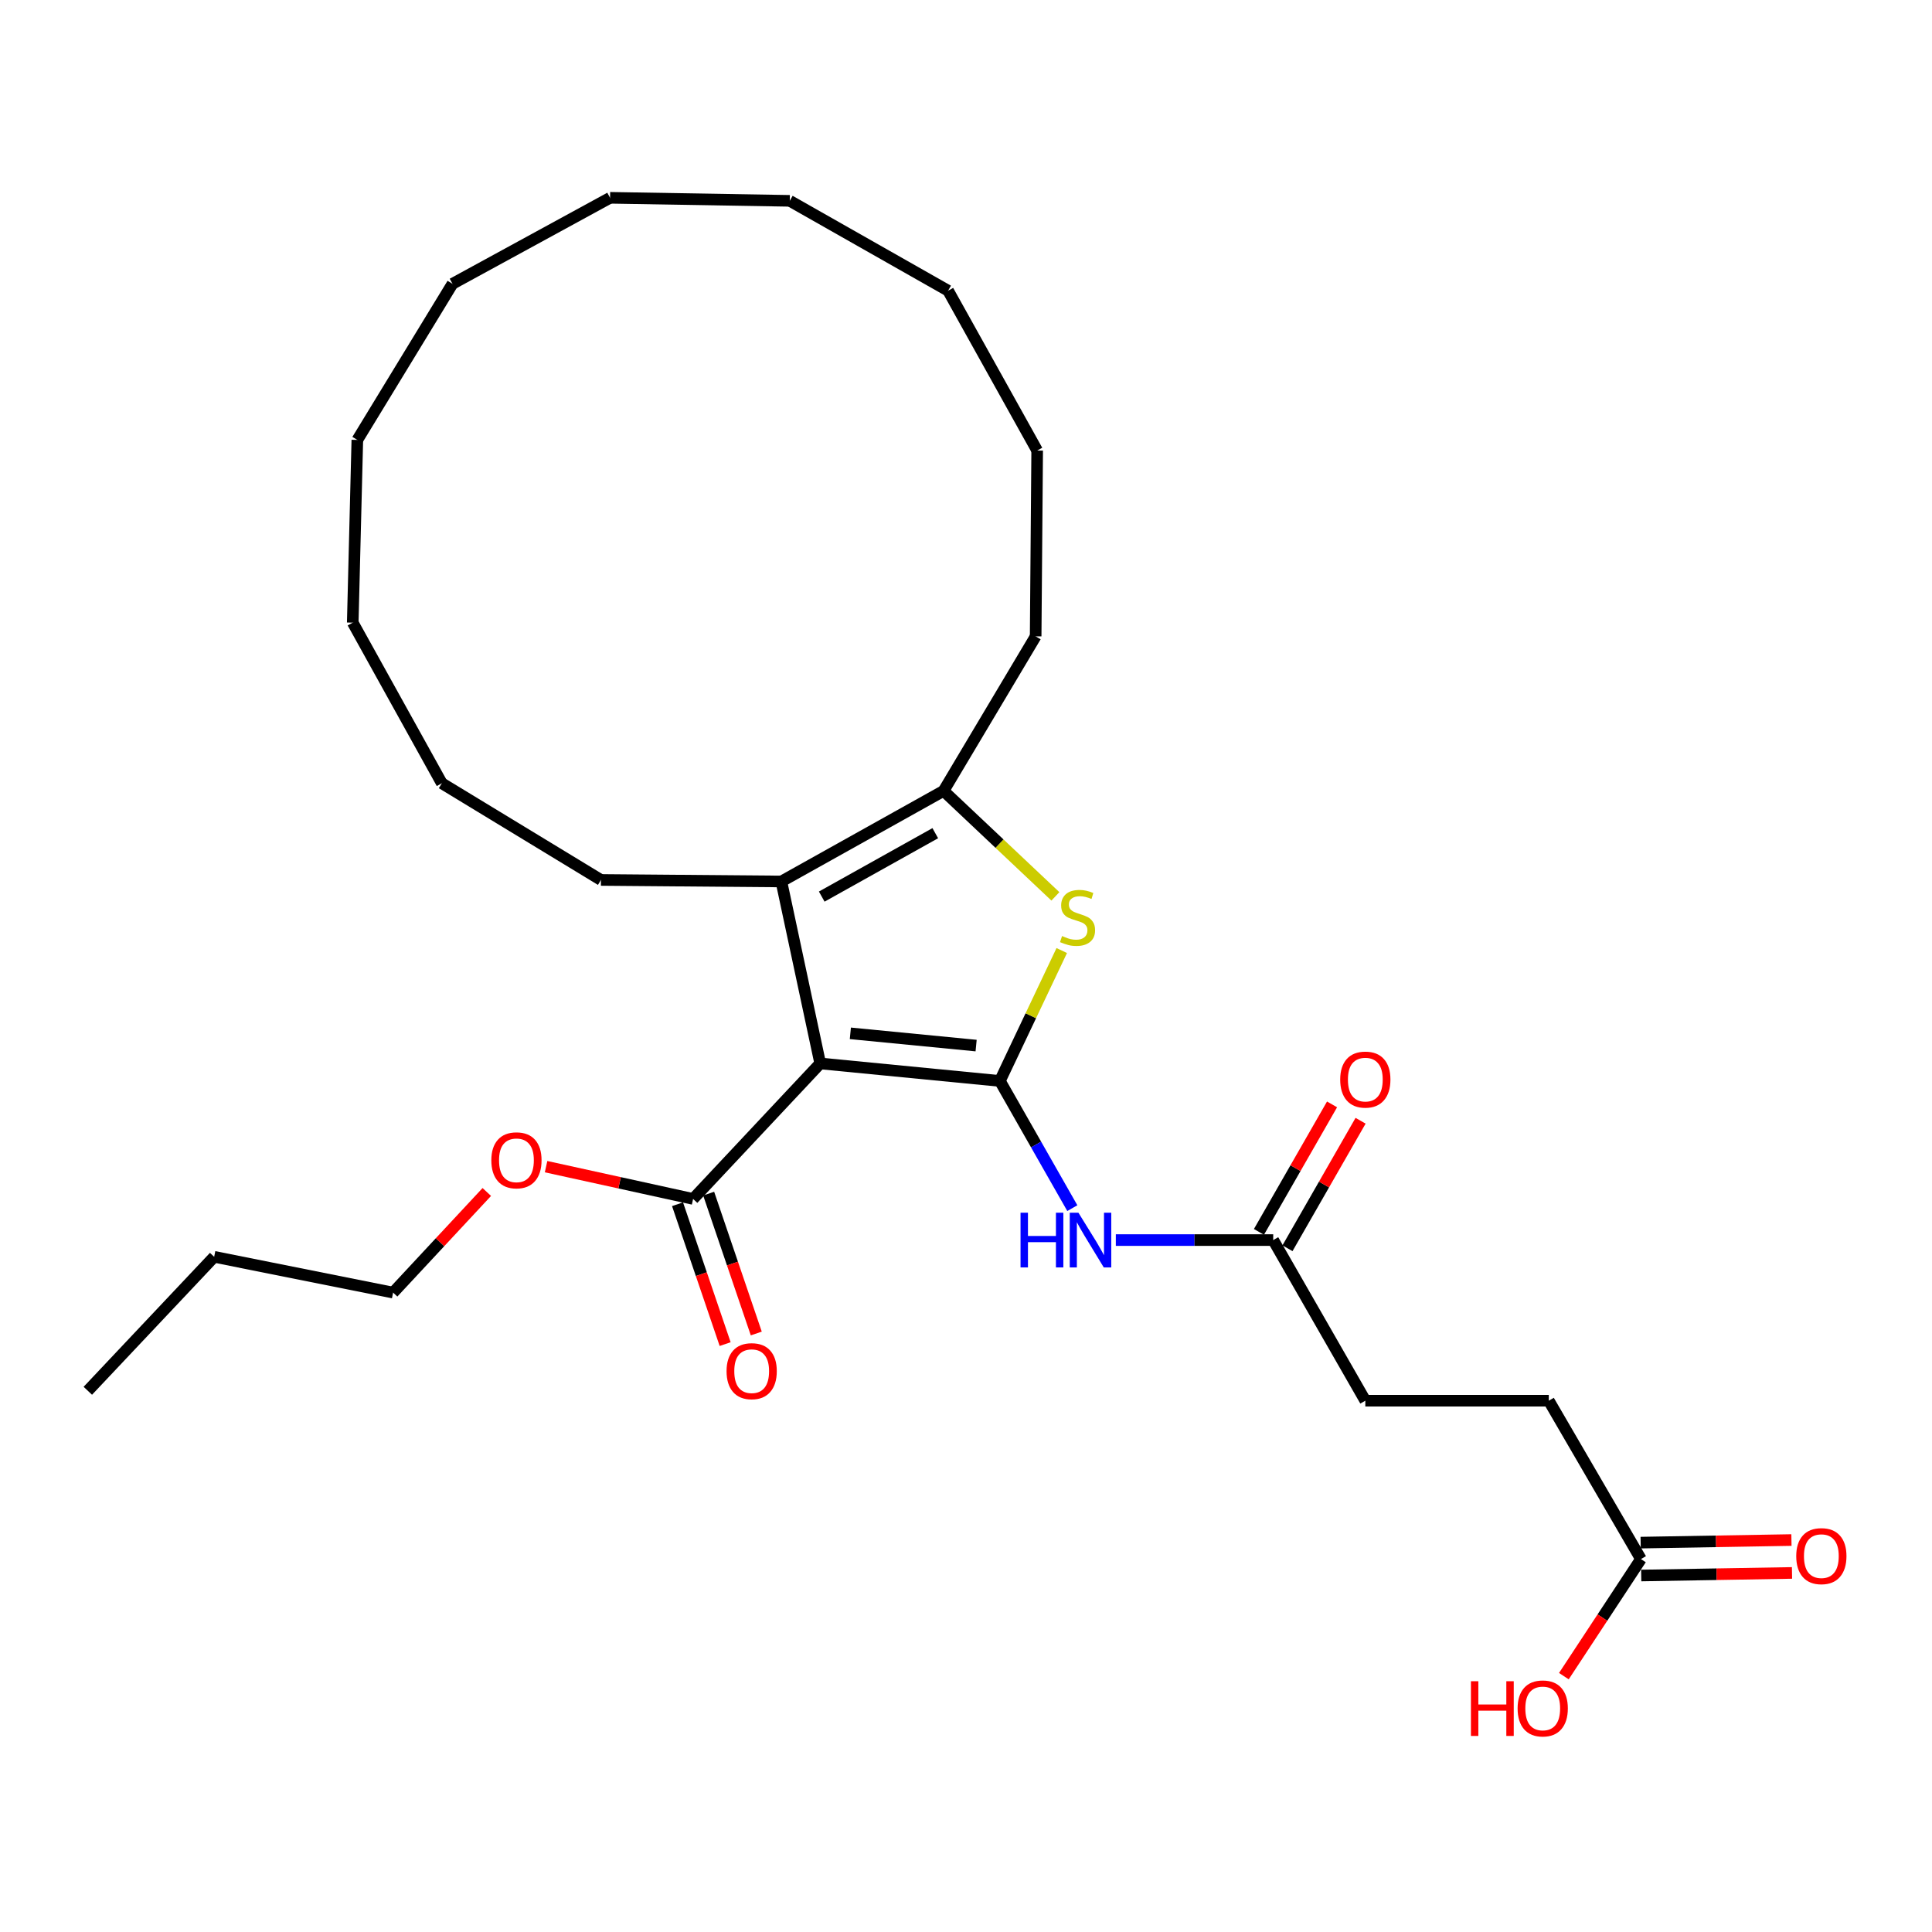 <?xml version='1.0' encoding='iso-8859-1'?>
<svg version='1.1' baseProfile='full'
              xmlns='http://www.w3.org/2000/svg'
                      xmlns:rdkit='http://www.rdkit.org/xml'
                      xmlns:xlink='http://www.w3.org/1999/xlink'
                  xml:space='preserve'
width='1000px' height='1000px' viewBox='0 0 1000 1000'>
<!-- END OF HEADER -->
<rect style='opacity:1.0;fill:#FFFFFF;stroke:none' width='1000' height='1000' x='0' y='0'> </rect>
<path class='bond-0' d='M 517.537,559.495 L 424.541,550.434' style='fill:none;fill-rule:evenodd;stroke:#000000;stroke-width:6px;stroke-linecap:butt;stroke-linejoin:miter;stroke-opacity:1' />
<path class='bond-0' d='M 505.238,541.192 L 440.141,534.85' style='fill:none;fill-rule:evenodd;stroke:#000000;stroke-width:6px;stroke-linecap:butt;stroke-linejoin:miter;stroke-opacity:1' />
<path class='bond-1' d='M 517.537,559.495 L 533.548,525.747' style='fill:none;fill-rule:evenodd;stroke:#000000;stroke-width:6px;stroke-linecap:butt;stroke-linejoin:miter;stroke-opacity:1' />
<path class='bond-1' d='M 533.548,525.747 L 549.56,491.998' style='fill:none;fill-rule:evenodd;stroke:#CCCC00;stroke-width:6px;stroke-linecap:butt;stroke-linejoin:miter;stroke-opacity:1' />
<path class='bond-4' d='M 517.537,559.495 L 536.285,592.413' style='fill:none;fill-rule:evenodd;stroke:#000000;stroke-width:6px;stroke-linecap:butt;stroke-linejoin:miter;stroke-opacity:1' />
<path class='bond-4' d='M 536.285,592.413 L 555.032,625.331' style='fill:none;fill-rule:evenodd;stroke:#0000FF;stroke-width:6px;stroke-linecap:butt;stroke-linejoin:miter;stroke-opacity:1' />
<path class='bond-2' d='M 424.541,550.434 L 404.434,456.247' style='fill:none;fill-rule:evenodd;stroke:#000000;stroke-width:6px;stroke-linecap:butt;stroke-linejoin:miter;stroke-opacity:1' />
<path class='bond-5' d='M 424.541,550.434 L 358.745,620.562' style='fill:none;fill-rule:evenodd;stroke:#000000;stroke-width:6px;stroke-linecap:butt;stroke-linejoin:miter;stroke-opacity:1' />
<path class='bond-3' d='M 546.268,463.96 L 517.329,436.658' style='fill:none;fill-rule:evenodd;stroke:#CCCC00;stroke-width:6px;stroke-linecap:butt;stroke-linejoin:miter;stroke-opacity:1' />
<path class='bond-3' d='M 517.329,436.658 L 488.389,409.356' style='fill:none;fill-rule:evenodd;stroke:#000000;stroke-width:6px;stroke-linecap:butt;stroke-linejoin:miter;stroke-opacity:1' />
<path class='bond-15' d='M 404.434,456.247 L 311.051,455.462' style='fill:none;fill-rule:evenodd;stroke:#000000;stroke-width:6px;stroke-linecap:butt;stroke-linejoin:miter;stroke-opacity:1' />
<path class='bond-28' d='M 404.434,456.247 L 488.389,409.356' style='fill:none;fill-rule:evenodd;stroke:#000000;stroke-width:6px;stroke-linecap:butt;stroke-linejoin:miter;stroke-opacity:1' />
<path class='bond-28' d='M 425.329,464.076 L 484.097,431.252' style='fill:none;fill-rule:evenodd;stroke:#000000;stroke-width:6px;stroke-linecap:butt;stroke-linejoin:miter;stroke-opacity:1' />
<path class='bond-16' d='M 488.389,409.356 L 536.055,329.374' style='fill:none;fill-rule:evenodd;stroke:#000000;stroke-width:6px;stroke-linecap:butt;stroke-linejoin:miter;stroke-opacity:1' />
<path class='bond-6' d='M 577.551,641.861 L 618.282,641.861' style='fill:none;fill-rule:evenodd;stroke:#0000FF;stroke-width:6px;stroke-linecap:butt;stroke-linejoin:miter;stroke-opacity:1' />
<path class='bond-6' d='M 618.282,641.861 L 659.012,641.861' style='fill:none;fill-rule:evenodd;stroke:#000000;stroke-width:6px;stroke-linecap:butt;stroke-linejoin:miter;stroke-opacity:1' />
<path class='bond-8' d='M 350.687,623.305 L 363.01,659.505' style='fill:none;fill-rule:evenodd;stroke:#000000;stroke-width:6px;stroke-linecap:butt;stroke-linejoin:miter;stroke-opacity:1' />
<path class='bond-8' d='M 363.01,659.505 L 375.333,695.704' style='fill:none;fill-rule:evenodd;stroke:#FF0000;stroke-width:6px;stroke-linecap:butt;stroke-linejoin:miter;stroke-opacity:1' />
<path class='bond-8' d='M 366.803,617.819 L 379.125,654.019' style='fill:none;fill-rule:evenodd;stroke:#000000;stroke-width:6px;stroke-linecap:butt;stroke-linejoin:miter;stroke-opacity:1' />
<path class='bond-8' d='M 379.125,654.019 L 391.448,690.218' style='fill:none;fill-rule:evenodd;stroke:#FF0000;stroke-width:6px;stroke-linecap:butt;stroke-linejoin:miter;stroke-opacity:1' />
<path class='bond-13' d='M 358.745,620.562 L 320.697,612.211' style='fill:none;fill-rule:evenodd;stroke:#000000;stroke-width:6px;stroke-linecap:butt;stroke-linejoin:miter;stroke-opacity:1' />
<path class='bond-13' d='M 320.697,612.211 L 282.65,603.86' style='fill:none;fill-rule:evenodd;stroke:#FF0000;stroke-width:6px;stroke-linecap:butt;stroke-linejoin:miter;stroke-opacity:1' />
<path class='bond-9' d='M 666.397,646.094 L 685.316,613.097' style='fill:none;fill-rule:evenodd;stroke:#000000;stroke-width:6px;stroke-linecap:butt;stroke-linejoin:miter;stroke-opacity:1' />
<path class='bond-9' d='M 685.316,613.097 L 704.235,580.1' style='fill:none;fill-rule:evenodd;stroke:#FF0000;stroke-width:6px;stroke-linecap:butt;stroke-linejoin:miter;stroke-opacity:1' />
<path class='bond-9' d='M 651.628,637.627 L 670.548,604.63' style='fill:none;fill-rule:evenodd;stroke:#000000;stroke-width:6px;stroke-linecap:butt;stroke-linejoin:miter;stroke-opacity:1' />
<path class='bond-9' d='M 670.548,604.63 L 689.467,571.632' style='fill:none;fill-rule:evenodd;stroke:#FF0000;stroke-width:6px;stroke-linecap:butt;stroke-linejoin:miter;stroke-opacity:1' />
<path class='bond-11' d='M 659.012,641.861 L 706.688,725.002' style='fill:none;fill-rule:evenodd;stroke:#000000;stroke-width:6px;stroke-linecap:butt;stroke-linejoin:miter;stroke-opacity:1' />
<path class='bond-7' d='M 849.345,806.97 L 801.651,725.002' style='fill:none;fill-rule:evenodd;stroke:#000000;stroke-width:6px;stroke-linecap:butt;stroke-linejoin:miter;stroke-opacity:1' />
<path class='bond-10' d='M 849.491,815.481 L 888.516,814.813' style='fill:none;fill-rule:evenodd;stroke:#000000;stroke-width:6px;stroke-linecap:butt;stroke-linejoin:miter;stroke-opacity:1' />
<path class='bond-10' d='M 888.516,814.813 L 927.54,814.145' style='fill:none;fill-rule:evenodd;stroke:#FF0000;stroke-width:6px;stroke-linecap:butt;stroke-linejoin:miter;stroke-opacity:1' />
<path class='bond-10' d='M 849.2,798.46 L 888.224,797.792' style='fill:none;fill-rule:evenodd;stroke:#000000;stroke-width:6px;stroke-linecap:butt;stroke-linejoin:miter;stroke-opacity:1' />
<path class='bond-10' d='M 888.224,797.792 L 927.249,797.124' style='fill:none;fill-rule:evenodd;stroke:#FF0000;stroke-width:6px;stroke-linecap:butt;stroke-linejoin:miter;stroke-opacity:1' />
<path class='bond-14' d='M 849.345,806.97 L 829.402,837.27' style='fill:none;fill-rule:evenodd;stroke:#000000;stroke-width:6px;stroke-linecap:butt;stroke-linejoin:miter;stroke-opacity:1' />
<path class='bond-14' d='M 829.402,837.27 L 809.458,867.569' style='fill:none;fill-rule:evenodd;stroke:#FF0000;stroke-width:6px;stroke-linecap:butt;stroke-linejoin:miter;stroke-opacity:1' />
<path class='bond-12' d='M 706.688,725.002 L 801.651,725.002' style='fill:none;fill-rule:evenodd;stroke:#000000;stroke-width:6px;stroke-linecap:butt;stroke-linejoin:miter;stroke-opacity:1' />
<path class='bond-17' d='M 251.968,616.969 L 227.719,643.01' style='fill:none;fill-rule:evenodd;stroke:#FF0000;stroke-width:6px;stroke-linecap:butt;stroke-linejoin:miter;stroke-opacity:1' />
<path class='bond-17' d='M 227.719,643.01 L 203.471,669.051' style='fill:none;fill-rule:evenodd;stroke:#000000;stroke-width:6px;stroke-linecap:butt;stroke-linejoin:miter;stroke-opacity:1' />
<path class='bond-19' d='M 311.051,455.462 L 228.694,405.413' style='fill:none;fill-rule:evenodd;stroke:#000000;stroke-width:6px;stroke-linecap:butt;stroke-linejoin:miter;stroke-opacity:1' />
<path class='bond-20' d='M 536.055,329.374 L 536.84,233.21' style='fill:none;fill-rule:evenodd;stroke:#000000;stroke-width:6px;stroke-linecap:butt;stroke-linejoin:miter;stroke-opacity:1' />
<path class='bond-18' d='M 203.471,669.051 L 110.853,650.524' style='fill:none;fill-rule:evenodd;stroke:#000000;stroke-width:6px;stroke-linecap:butt;stroke-linejoin:miter;stroke-opacity:1' />
<path class='bond-21' d='M 110.853,650.524 L 45.455,719.866' style='fill:none;fill-rule:evenodd;stroke:#000000;stroke-width:6px;stroke-linecap:butt;stroke-linejoin:miter;stroke-opacity:1' />
<path class='bond-23' d='M 228.694,405.413 L 182.579,322.281' style='fill:none;fill-rule:evenodd;stroke:#000000;stroke-width:6px;stroke-linecap:butt;stroke-linejoin:miter;stroke-opacity:1' />
<path class='bond-22' d='M 536.84,233.21 L 490.744,150.466' style='fill:none;fill-rule:evenodd;stroke:#000000;stroke-width:6px;stroke-linecap:butt;stroke-linejoin:miter;stroke-opacity:1' />
<path class='bond-25' d='M 490.744,150.466 L 408.785,103.953' style='fill:none;fill-rule:evenodd;stroke:#000000;stroke-width:6px;stroke-linecap:butt;stroke-linejoin:miter;stroke-opacity:1' />
<path class='bond-27' d='M 182.579,322.281 L 184.953,227.696' style='fill:none;fill-rule:evenodd;stroke:#000000;stroke-width:6px;stroke-linecap:butt;stroke-linejoin:miter;stroke-opacity:1' />
<path class='bond-24' d='M 234.208,146.9 L 184.953,227.696' style='fill:none;fill-rule:evenodd;stroke:#000000;stroke-width:6px;stroke-linecap:butt;stroke-linejoin:miter;stroke-opacity:1' />
<path class='bond-29' d='M 234.208,146.9 L 315.77,102.384' style='fill:none;fill-rule:evenodd;stroke:#000000;stroke-width:6px;stroke-linecap:butt;stroke-linejoin:miter;stroke-opacity:1' />
<path class='bond-26' d='M 408.785,103.953 L 315.77,102.384' style='fill:none;fill-rule:evenodd;stroke:#000000;stroke-width:6px;stroke-linecap:butt;stroke-linejoin:miter;stroke-opacity:1' />
<path  class='atom-2' d='M 549.732 484.494
Q 550.052 484.614, 551.372 485.174
Q 552.692 485.734, 554.132 486.094
Q 555.612 486.414, 557.052 486.414
Q 559.732 486.414, 561.292 485.134
Q 562.852 483.814, 562.852 481.534
Q 562.852 479.974, 562.052 479.014
Q 561.292 478.054, 560.092 477.534
Q 558.892 477.014, 556.892 476.414
Q 554.372 475.654, 552.852 474.934
Q 551.372 474.214, 550.292 472.694
Q 549.252 471.174, 549.252 468.614
Q 549.252 465.054, 551.652 462.854
Q 554.092 460.654, 558.892 460.654
Q 562.172 460.654, 565.892 462.214
L 564.972 465.294
Q 561.572 463.894, 559.012 463.894
Q 556.252 463.894, 554.732 465.054
Q 553.212 466.174, 553.252 468.134
Q 553.252 469.654, 554.012 470.574
Q 554.812 471.494, 555.932 472.014
Q 557.092 472.534, 559.012 473.134
Q 561.572 473.934, 563.092 474.734
Q 564.612 475.534, 565.692 477.174
Q 566.812 478.774, 566.812 481.534
Q 566.812 485.454, 564.172 487.574
Q 561.572 489.654, 557.212 489.654
Q 554.692 489.654, 552.772 489.094
Q 550.892 488.574, 548.652 487.654
L 549.732 484.494
' fill='#CCCC00'/>
<path  class='atom-5' d='M 528.227 627.701
L 532.067 627.701
L 532.067 639.741
L 546.547 639.741
L 546.547 627.701
L 550.387 627.701
L 550.387 656.021
L 546.547 656.021
L 546.547 642.941
L 532.067 642.941
L 532.067 656.021
L 528.227 656.021
L 528.227 627.701
' fill='#0000FF'/>
<path  class='atom-5' d='M 558.187 627.701
L 567.467 642.701
Q 568.387 644.181, 569.867 646.861
Q 571.347 649.541, 571.427 649.701
L 571.427 627.701
L 575.187 627.701
L 575.187 656.021
L 571.307 656.021
L 561.347 639.621
Q 560.187 637.701, 558.947 635.501
Q 557.747 633.301, 557.387 632.621
L 557.387 656.021
L 553.707 656.021
L 553.707 627.701
L 558.187 627.701
' fill='#0000FF'/>
<path  class='atom-9' d='M 376.066 709.713
Q 376.066 702.913, 379.426 699.113
Q 382.786 695.313, 389.066 695.313
Q 395.346 695.313, 398.706 699.113
Q 402.066 702.913, 402.066 709.713
Q 402.066 716.593, 398.666 720.513
Q 395.266 724.393, 389.066 724.393
Q 382.826 724.393, 379.426 720.513
Q 376.066 716.633, 376.066 709.713
M 389.066 721.193
Q 393.386 721.193, 395.706 718.313
Q 398.066 715.393, 398.066 709.713
Q 398.066 704.153, 395.706 701.353
Q 393.386 698.513, 389.066 698.513
Q 384.746 698.513, 382.386 701.313
Q 380.066 704.113, 380.066 709.713
Q 380.066 715.433, 382.386 718.313
Q 384.746 721.193, 389.066 721.193
' fill='#FF0000'/>
<path  class='atom-10' d='M 693.688 558.79
Q 693.688 551.99, 697.048 548.19
Q 700.408 544.39, 706.688 544.39
Q 712.968 544.39, 716.328 548.19
Q 719.688 551.99, 719.688 558.79
Q 719.688 565.67, 716.288 569.59
Q 712.888 573.47, 706.688 573.47
Q 700.448 573.47, 697.048 569.59
Q 693.688 565.71, 693.688 558.79
M 706.688 570.27
Q 711.008 570.27, 713.328 567.39
Q 715.688 564.47, 715.688 558.79
Q 715.688 553.23, 713.328 550.43
Q 711.008 547.59, 706.688 547.59
Q 702.368 547.59, 700.008 550.39
Q 697.688 553.19, 697.688 558.79
Q 697.688 564.51, 700.008 567.39
Q 702.368 570.27, 706.688 570.27
' fill='#FF0000'/>
<path  class='atom-11' d='M 929.729 805.452
Q 929.729 798.652, 933.089 794.852
Q 936.449 791.052, 942.729 791.052
Q 949.009 791.052, 952.369 794.852
Q 955.729 798.652, 955.729 805.452
Q 955.729 812.332, 952.329 816.252
Q 948.929 820.132, 942.729 820.132
Q 936.489 820.132, 933.089 816.252
Q 929.729 812.372, 929.729 805.452
M 942.729 816.932
Q 947.049 816.932, 949.369 814.052
Q 951.729 811.132, 951.729 805.452
Q 951.729 799.892, 949.369 797.092
Q 947.049 794.252, 942.729 794.252
Q 938.409 794.252, 936.049 797.052
Q 933.729 799.852, 933.729 805.452
Q 933.729 811.172, 936.049 814.052
Q 938.409 816.932, 942.729 816.932
' fill='#FF0000'/>
<path  class='atom-14' d='M 254.31 600.573
Q 254.31 593.773, 257.67 589.973
Q 261.03 586.173, 267.31 586.173
Q 273.59 586.173, 276.95 589.973
Q 280.31 593.773, 280.31 600.573
Q 280.31 607.453, 276.91 611.373
Q 273.51 615.253, 267.31 615.253
Q 261.07 615.253, 257.67 611.373
Q 254.31 607.493, 254.31 600.573
M 267.31 612.053
Q 271.63 612.053, 273.95 609.173
Q 276.31 606.253, 276.31 600.573
Q 276.31 595.013, 273.95 592.213
Q 271.63 589.373, 267.31 589.373
Q 262.99 589.373, 260.63 592.173
Q 258.31 594.973, 258.31 600.573
Q 258.31 606.293, 260.63 609.173
Q 262.99 612.053, 267.31 612.053
' fill='#FF0000'/>
<path  class='atom-15' d='M 761.351 870.201
L 765.191 870.201
L 765.191 882.241
L 779.671 882.241
L 779.671 870.201
L 783.511 870.201
L 783.511 898.521
L 779.671 898.521
L 779.671 885.441
L 765.191 885.441
L 765.191 898.521
L 761.351 898.521
L 761.351 870.201
' fill='#FF0000'/>
<path  class='atom-15' d='M 785.511 884.281
Q 785.511 877.481, 788.871 873.681
Q 792.231 869.881, 798.511 869.881
Q 804.791 869.881, 808.151 873.681
Q 811.511 877.481, 811.511 884.281
Q 811.511 891.161, 808.111 895.081
Q 804.711 898.961, 798.511 898.961
Q 792.271 898.961, 788.871 895.081
Q 785.511 891.201, 785.511 884.281
M 798.511 895.761
Q 802.831 895.761, 805.151 892.881
Q 807.511 889.961, 807.511 884.281
Q 807.511 878.721, 805.151 875.921
Q 802.831 873.081, 798.511 873.081
Q 794.191 873.081, 791.831 875.881
Q 789.511 878.681, 789.511 884.281
Q 789.511 890.001, 791.831 892.881
Q 794.191 895.761, 798.511 895.761
' fill='#FF0000'/>
</svg>
